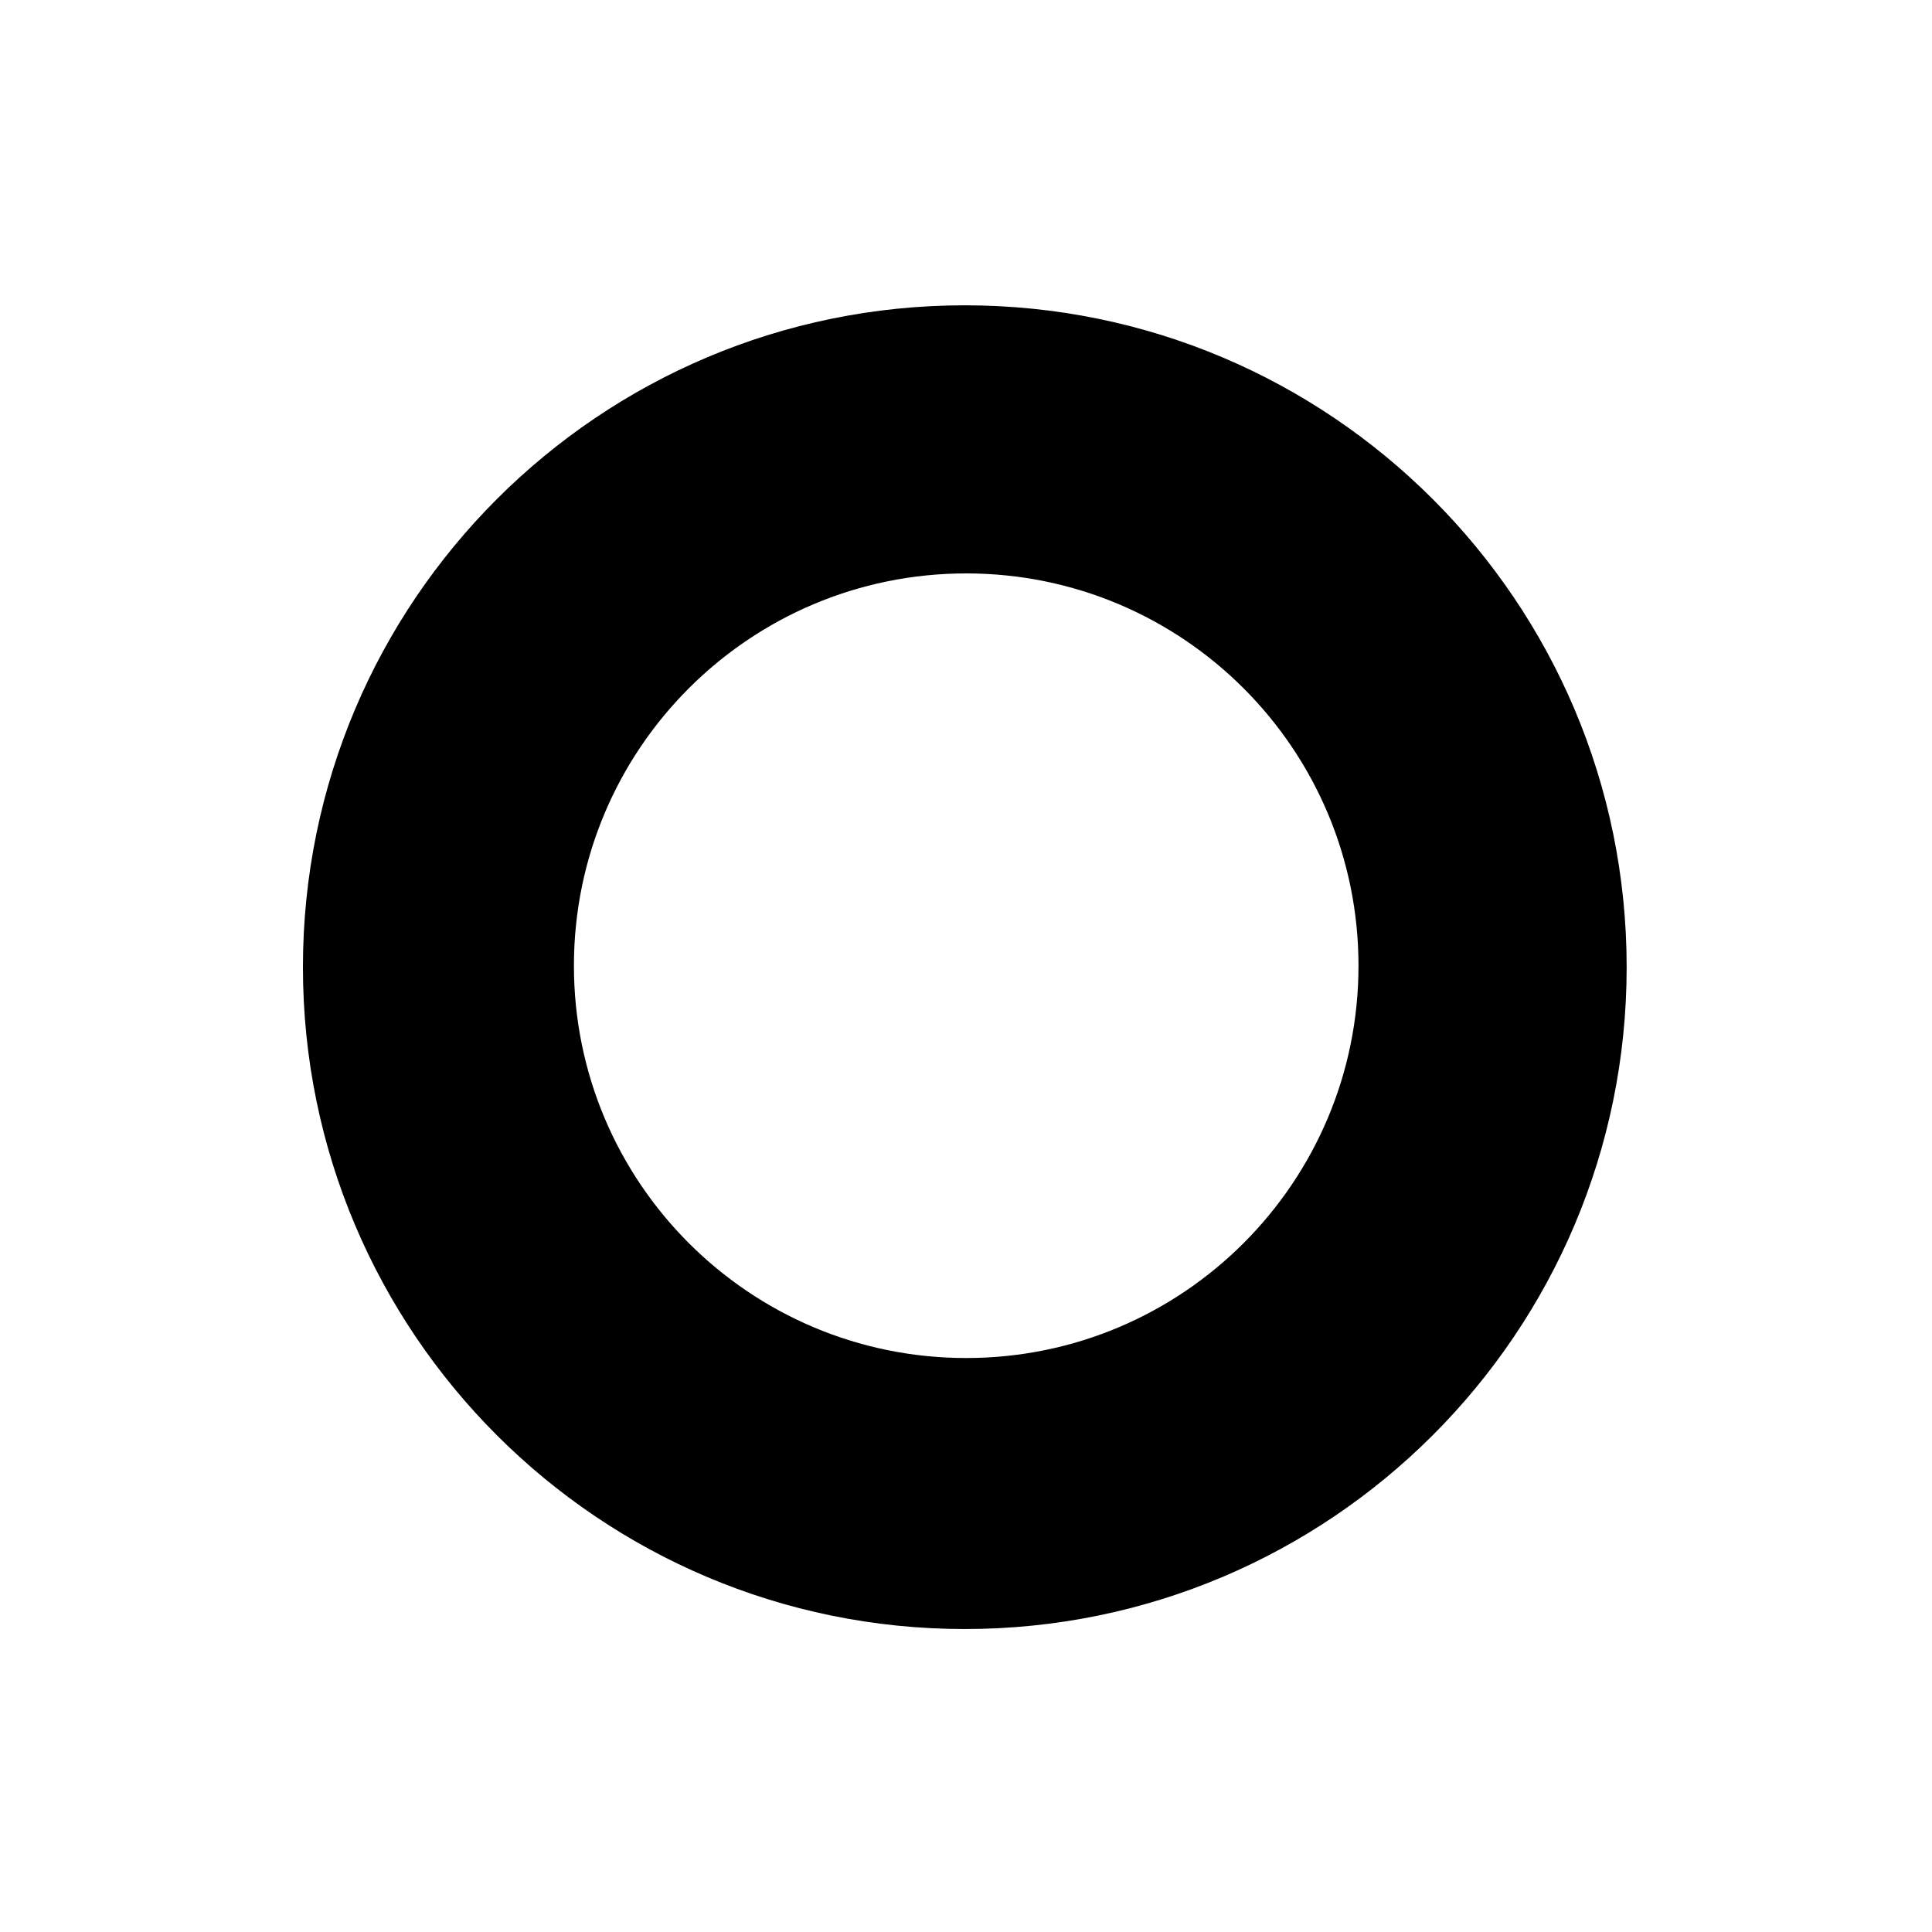 <?xml version="1.0" encoding="UTF-8"?>
<!-- Uploaded to: ICON Repo, www.svgrepo.com, Generator: ICON Repo Mixer Tools -->
<svg fill="#000000" width="800px" height="800px" version="1.1" viewBox="144 144 512 512" xmlns="http://www.w3.org/2000/svg">
 <path d="m399.68 224.91c-96.871 0-175.4 78.527-175.4 175.4 0 96.871 78.527 175.4 175.4 175.4 96.871 0 175.4-78.535 175.4-175.4 0-96.875-78.535-175.4-175.4-175.4zm0.375 278.98c-57.418 0-103.96-46.547-103.96-103.97 0-57.418 46.547-103.96 103.96-103.96s103.96 46.547 103.96 103.96c0 57.426-46.543 103.97-103.96 103.97z"/>
</svg>
